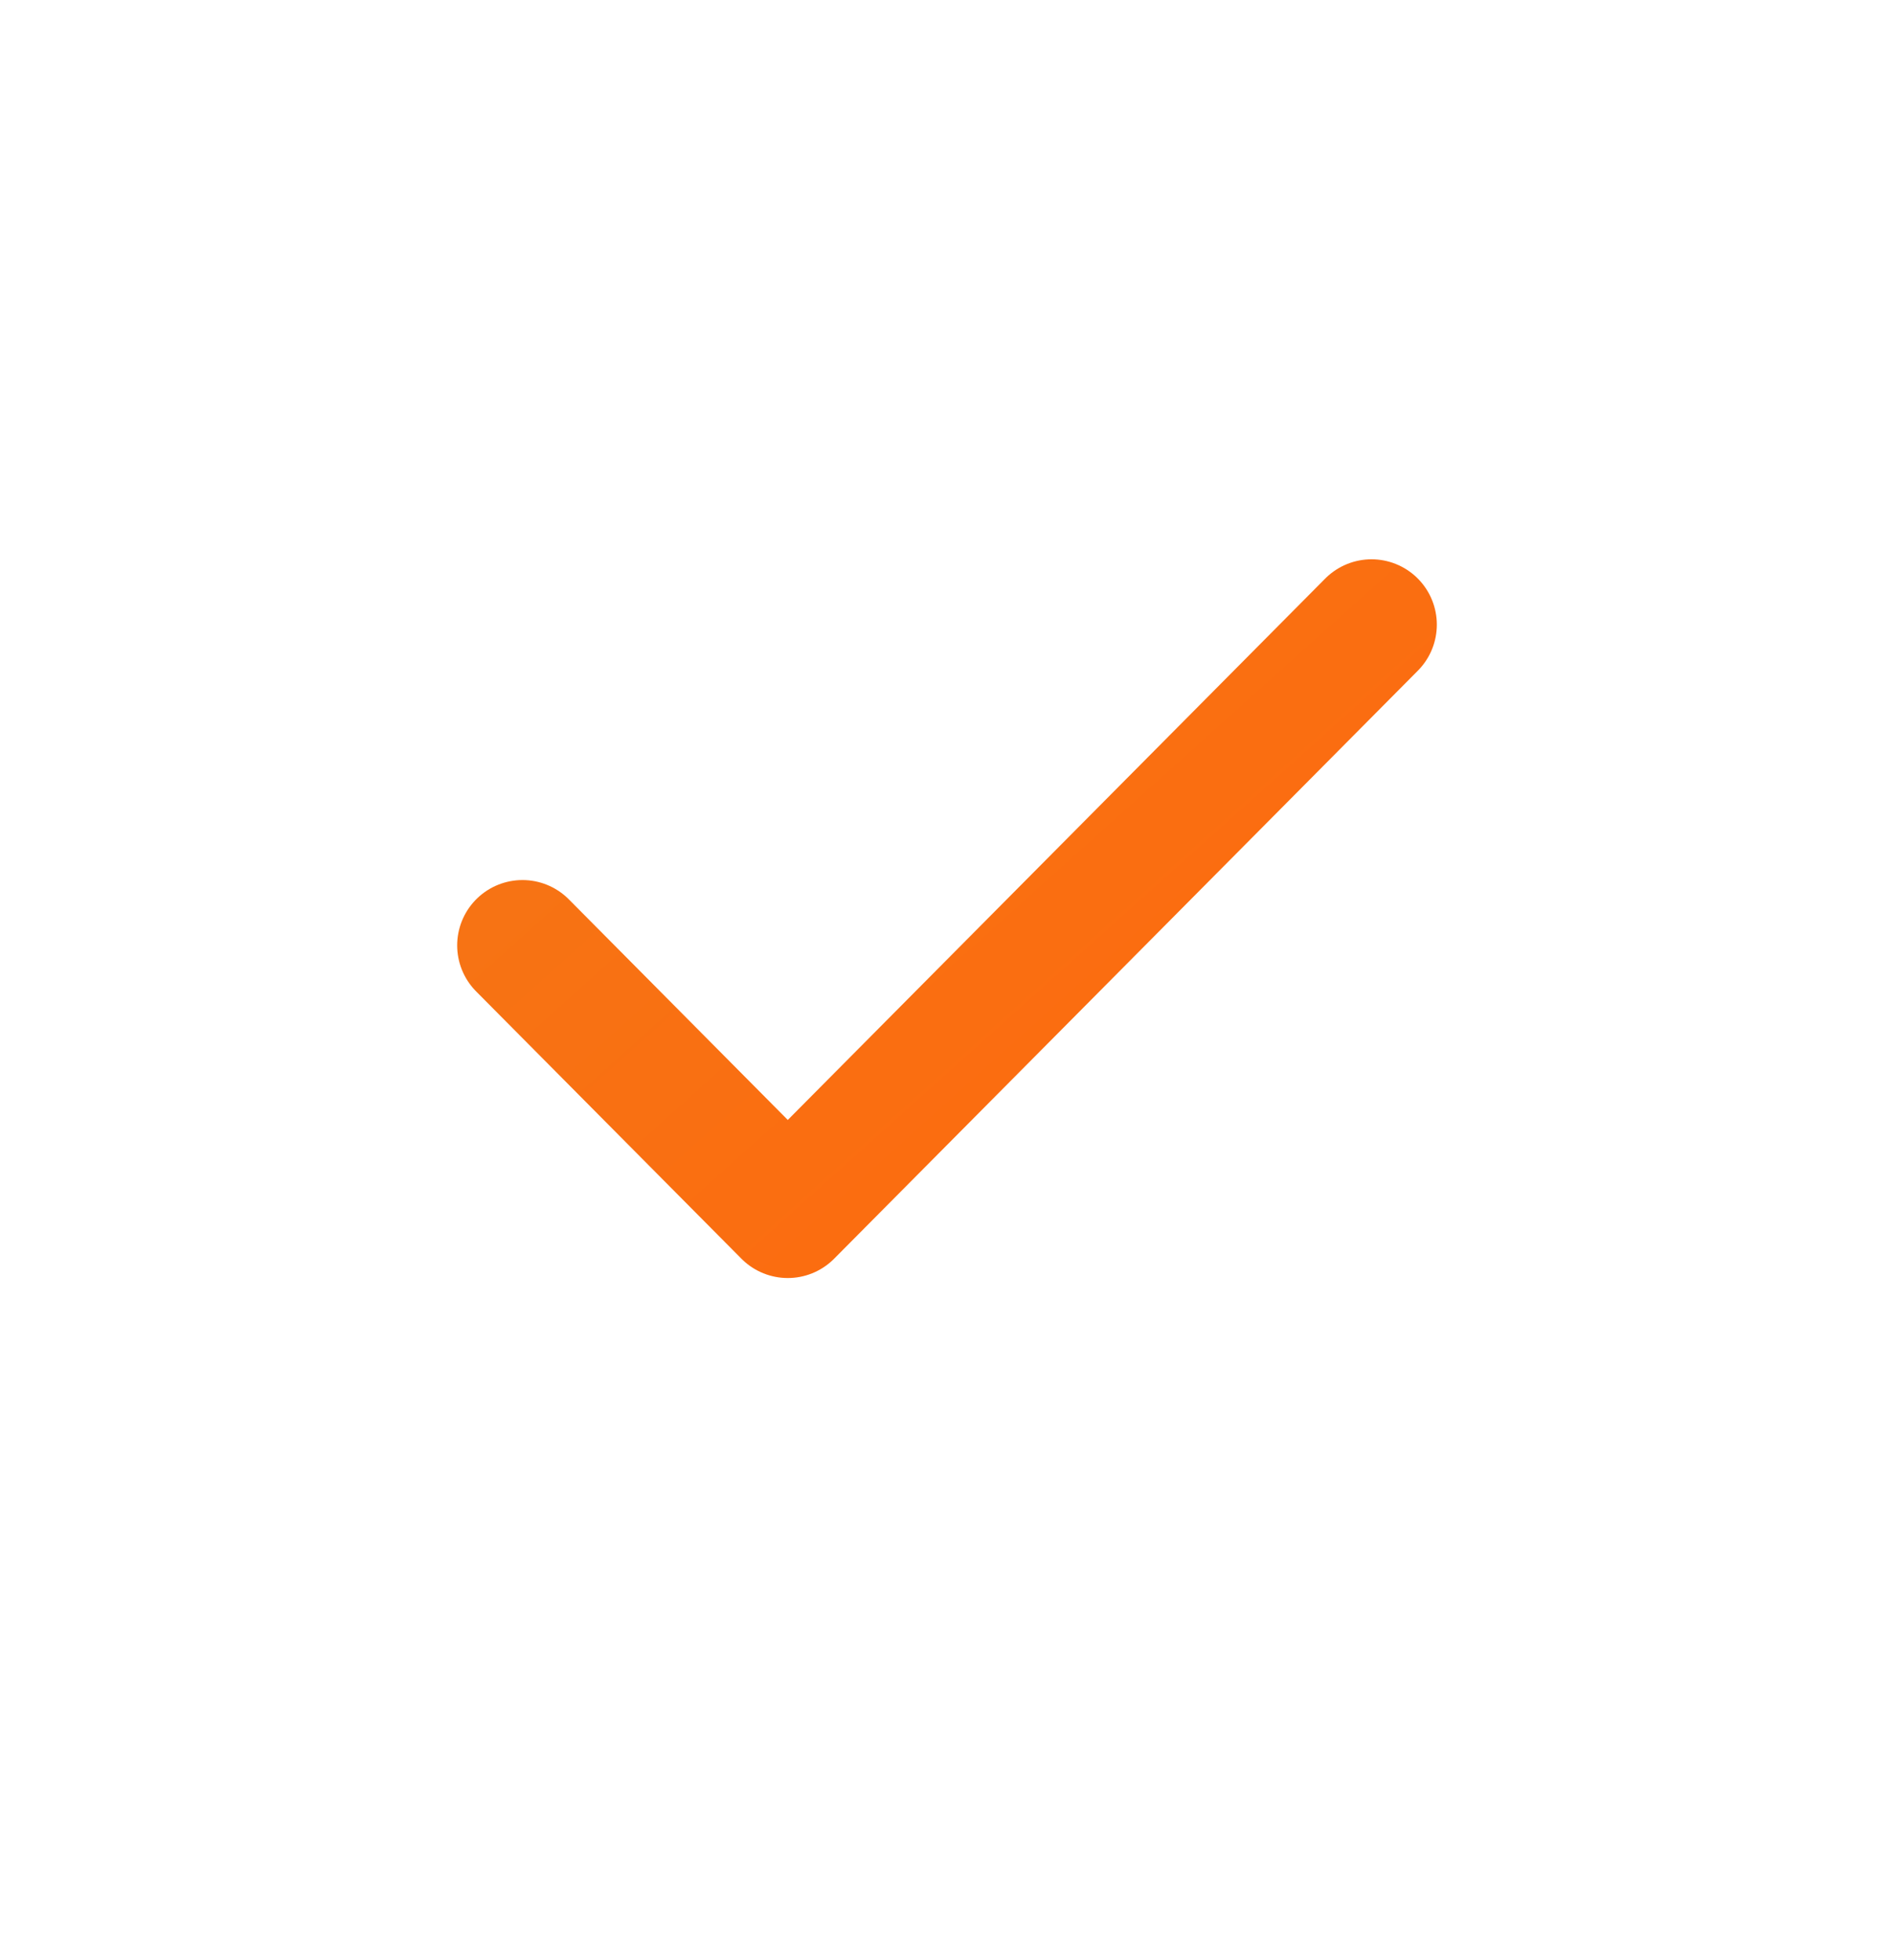 <?xml version="1.0" encoding="UTF-8"?> <svg xmlns="http://www.w3.org/2000/svg" width="29" height="30" viewBox="0 0 29 30" fill="none"><path d="M21 9.56L12.062 18.56L8 14.469" stroke="url(#paint0_linear_2110_40025)" stroke-width="2" stroke-linecap="round" stroke-linejoin="round"></path><defs><linearGradient id="paint0_linear_2110_40025" x1="6.874" y1="8.21" x2="19.484" y2="22.262" gradientUnits="userSpaceOnUse"><stop stop-color="#F47716"></stop><stop offset="1" stop-color="#FF670D"></stop></linearGradient></defs></svg> 